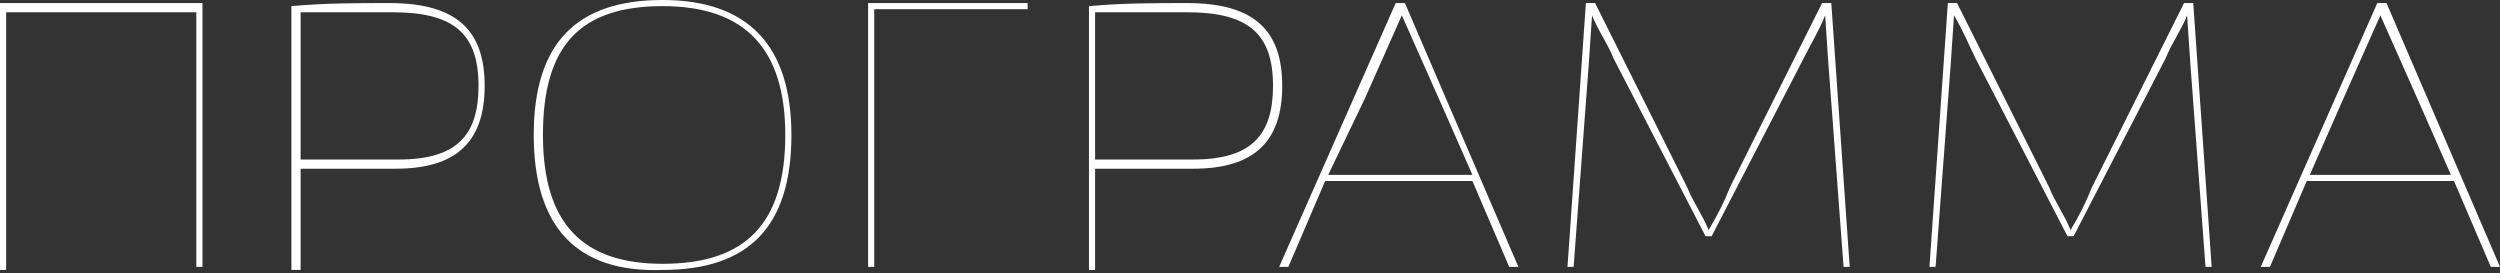 <?xml version="1.0" encoding="UTF-8"?> <svg xmlns="http://www.w3.org/2000/svg" xmlns:xlink="http://www.w3.org/1999/xlink" version="1.1" id="Слой_1" x="0px" y="0px" width="81.5px" height="8.9px" viewBox="0 0 81.5 8.9" style="enable-background:new 0 0 81.5 8.9;" xml:space="preserve"><rect x="0" y="0" width="81.5" height="8.9" fill="#333333" stroke="none"/> <style type="text/css"> .st0{fill:#FFFFFF;} </style> <path class="st0" d="M6.6,0.1v8.6H6.4V0.4H0.2v8.4H0V0.1H6.6z M9.5,0.2c1.1-0.1,2.1-0.1,3.2-0.1c2.2,0,3.1,0.9,3.1,2.7 c0,1.8-0.9,2.7-2.9,2.7H9.8v3.3H9.5V0.2z M9.8,5.2H13c1.9,0,2.6-0.8,2.6-2.4c0-1.7-0.8-2.4-2.8-2.4c-1,0-2.1,0-3,0V5.2z M17.4,4.4 c0-3,1.4-4.4,4.2-4.4c2.8,0,4.2,1.5,4.2,4.4c0,3-1.4,4.4-4.2,4.4C18.8,8.9,17.4,7.4,17.4,4.4z M25.6,4.4c0-2.8-1.3-4.2-4-4.2 c-2.7,0-3.9,1.3-3.9,4.2s1.3,4.2,3.9,4.2C24.3,8.6,25.6,7.3,25.6,4.4z M33.5,0.1c0,0.1,0,0.2,0,0.2h-5v8.4h-0.2V0.1h0.2H33.5z M35.5,0.2c1.1-0.1,2.1-0.1,3.2-0.1c2.2,0,3.1,0.9,3.1,2.7c0,1.8-0.9,2.7-2.9,2.7h-3.2v3.3h-0.2V0.2z M35.7,5.2h3.2 c1.9,0,2.6-0.8,2.6-2.4c0-1.7-0.8-2.4-2.8-2.4c-1,0-2.1,0-3,0V5.2z M49.5,8.7L49.5,8.7l-0.3,0l-1.2-2.8h-4.8L42,8.7h-0.3v0l3.8-8.6 h0.3L49.5,8.7z M43.3,5.7H48l-1.1-2.5c-0.4-0.9-0.8-1.8-1.2-2.7h0c-0.4,0.9-0.8,1.8-1.2,2.7L43.3,5.7z M51.7,0.1H52l3,6 c0.2,0.5,0.5,0.9,0.7,1.4h0C56,7,56.2,6.6,56.4,6.1l3-6h0.3l0.6,8.6h-0.2L59.6,2l-0.1-1.5h0C59.3,1,59,1.5,58.8,1.9l-3,5.8h-0.2 l-3-5.8c-0.2-0.5-0.5-0.9-0.7-1.4h0L51.8,2l-0.5,6.7h-0.2L51.7,0.1z M63.5,0.1h0.3l3,6c0.2,0.5,0.5,0.9,0.7,1.4h0 C67.8,7,68,6.6,68.2,6.1l3-6h0.3l0.6,8.6h-0.2L71.4,2l-0.1-1.5h0c-0.2,0.5-0.5,0.9-0.7,1.4l-3,5.8h-0.2l-3-5.8 C64.2,1.5,64,1,63.7,0.5h0L63.6,2l-0.5,6.7h-0.2L63.5,0.1z M81.5,8.7L81.5,8.7l-0.3,0L80,5.9h-4.8l-1.2,2.8h-0.3v0l3.8-8.6h0.3 L81.5,8.7z M75.3,5.7h4.6l-1.1-2.5c-0.4-0.9-0.8-1.8-1.2-2.7h0c-0.4,0.9-0.8,1.8-1.2,2.7L75.3,5.7z"></path> </svg> 
